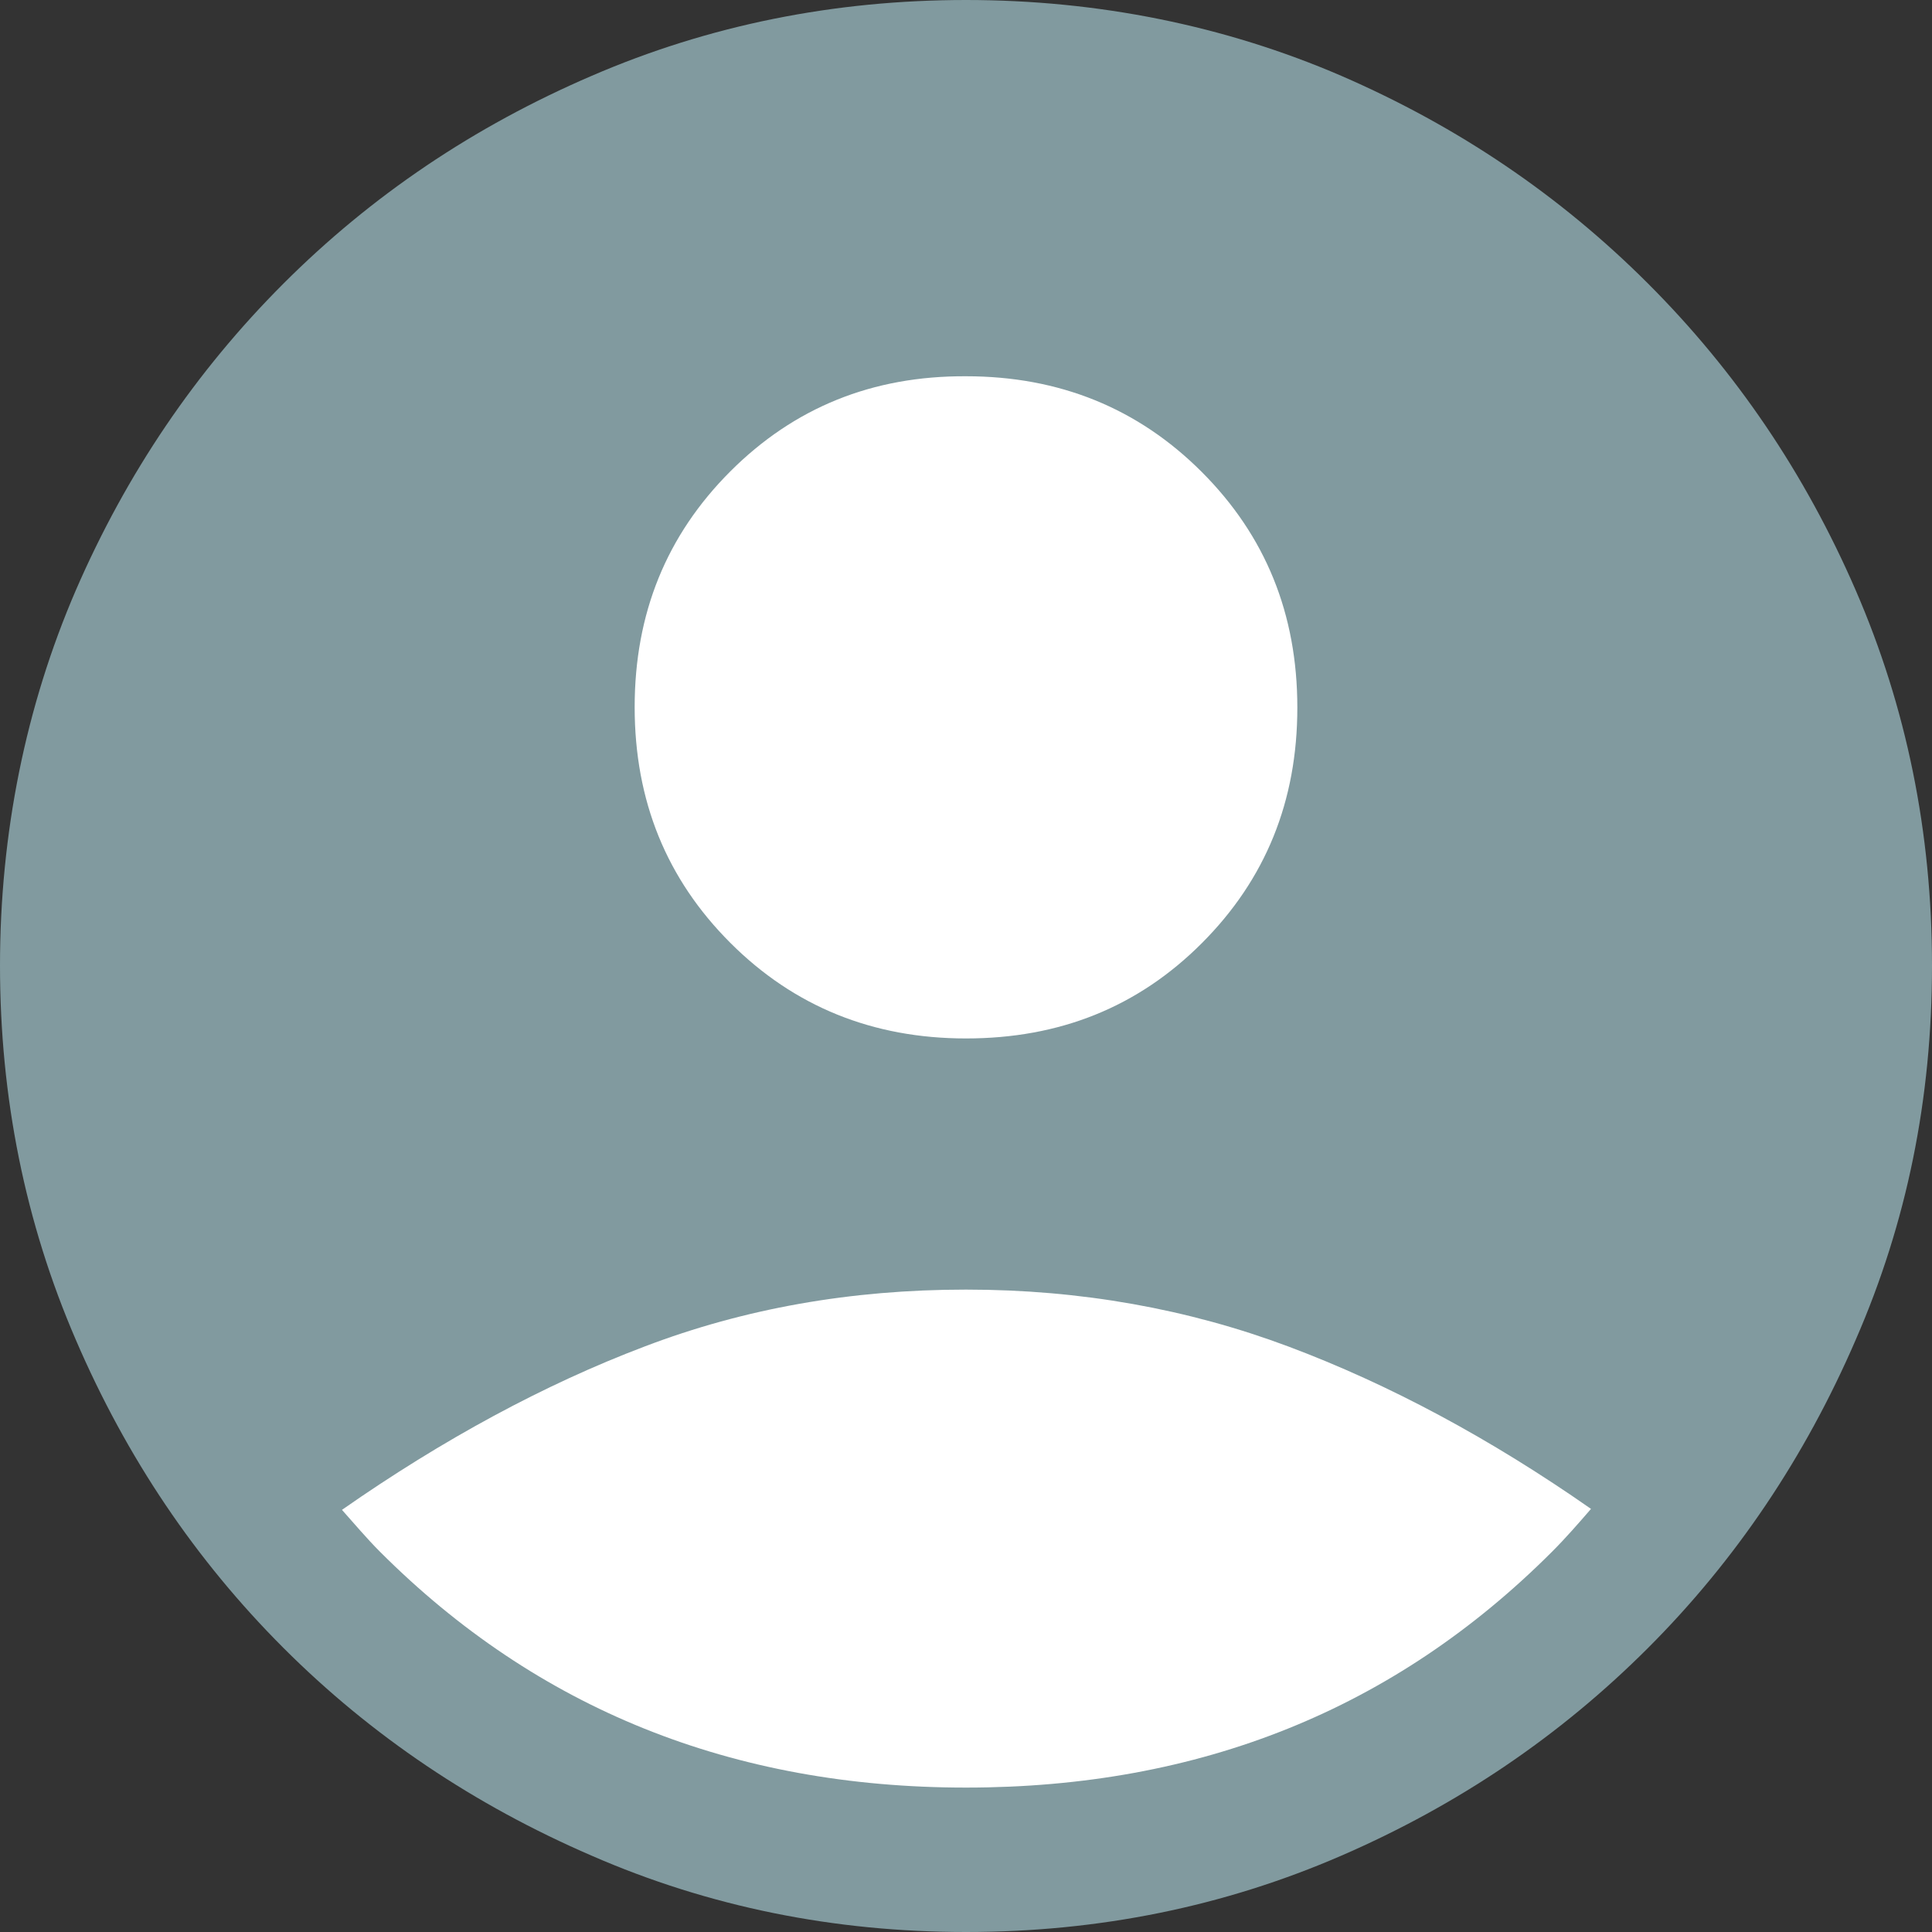 <?xml version="1.0" encoding="UTF-8"?><svg id="_レイヤー_2" xmlns="http://www.w3.org/2000/svg" viewBox="0 0 40 40"><rect x="0" y="0" width="40" height="40" fill="#333333" stroke="none"/><defs><style>.cls-1{fill:#fff;}.cls-2{fill:#819a9f;}</style></defs><g id="_レイヤー_1-2"><g><path class="cls-2" d="m20,40c-2.73,0-5.32-.52-7.75-1.58-2.43-1.05-4.56-2.48-6.38-4.3-1.82-1.82-3.25-3.94-4.3-6.38-1.05-2.43-1.57-5.02-1.57-7.75s.53-5.36,1.57-7.77c1.05-2.42,2.48-4.53,4.3-6.35s3.94-3.25,6.38-4.3c2.43-1.05,5.02-1.57,7.75-1.57s5.36.53,7.77,1.57c2.42,1.05,4.53,2.48,6.35,4.3s3.25,3.93,4.3,6.35c1.05,2.42,1.58,5.01,1.58,7.77s-.52,5.32-1.58,7.75c-1.05,2.43-2.48,4.56-4.3,6.38-1.82,1.82-3.93,3.25-6.35,4.3-2.42,1.05-5.01,1.58-7.77,1.58Z"/><path class="cls-1" d="m19.99,26.7c-2.37,0-4.58.39-6.65,1.18-2.06.78-4.17,1.92-6.26,3.38.26.29.51.59.79.87,3.25,3.25,7.29,4.88,12.13,4.88s8.87-1.62,12.13-4.88c.29-.29.55-.59.81-.89-2.09-1.46-4.18-2.58-6.26-3.36-2.08-.78-4.31-1.18-6.67-1.18Z"/><path class="cls-1" d="m20,21.5c-1.93,0-3.56-.66-4.88-1.98-1.32-1.32-1.98-2.94-1.98-4.88s.66-3.56,1.98-4.88c1.32-1.32,2.94-1.98,4.88-1.97,1.93,0,3.56.66,4.88,1.98,1.32,1.32,1.98,2.94,1.98,4.88s-.66,3.56-1.98,4.88-2.94,1.97-4.88,1.97Z"/></g></g></svg>